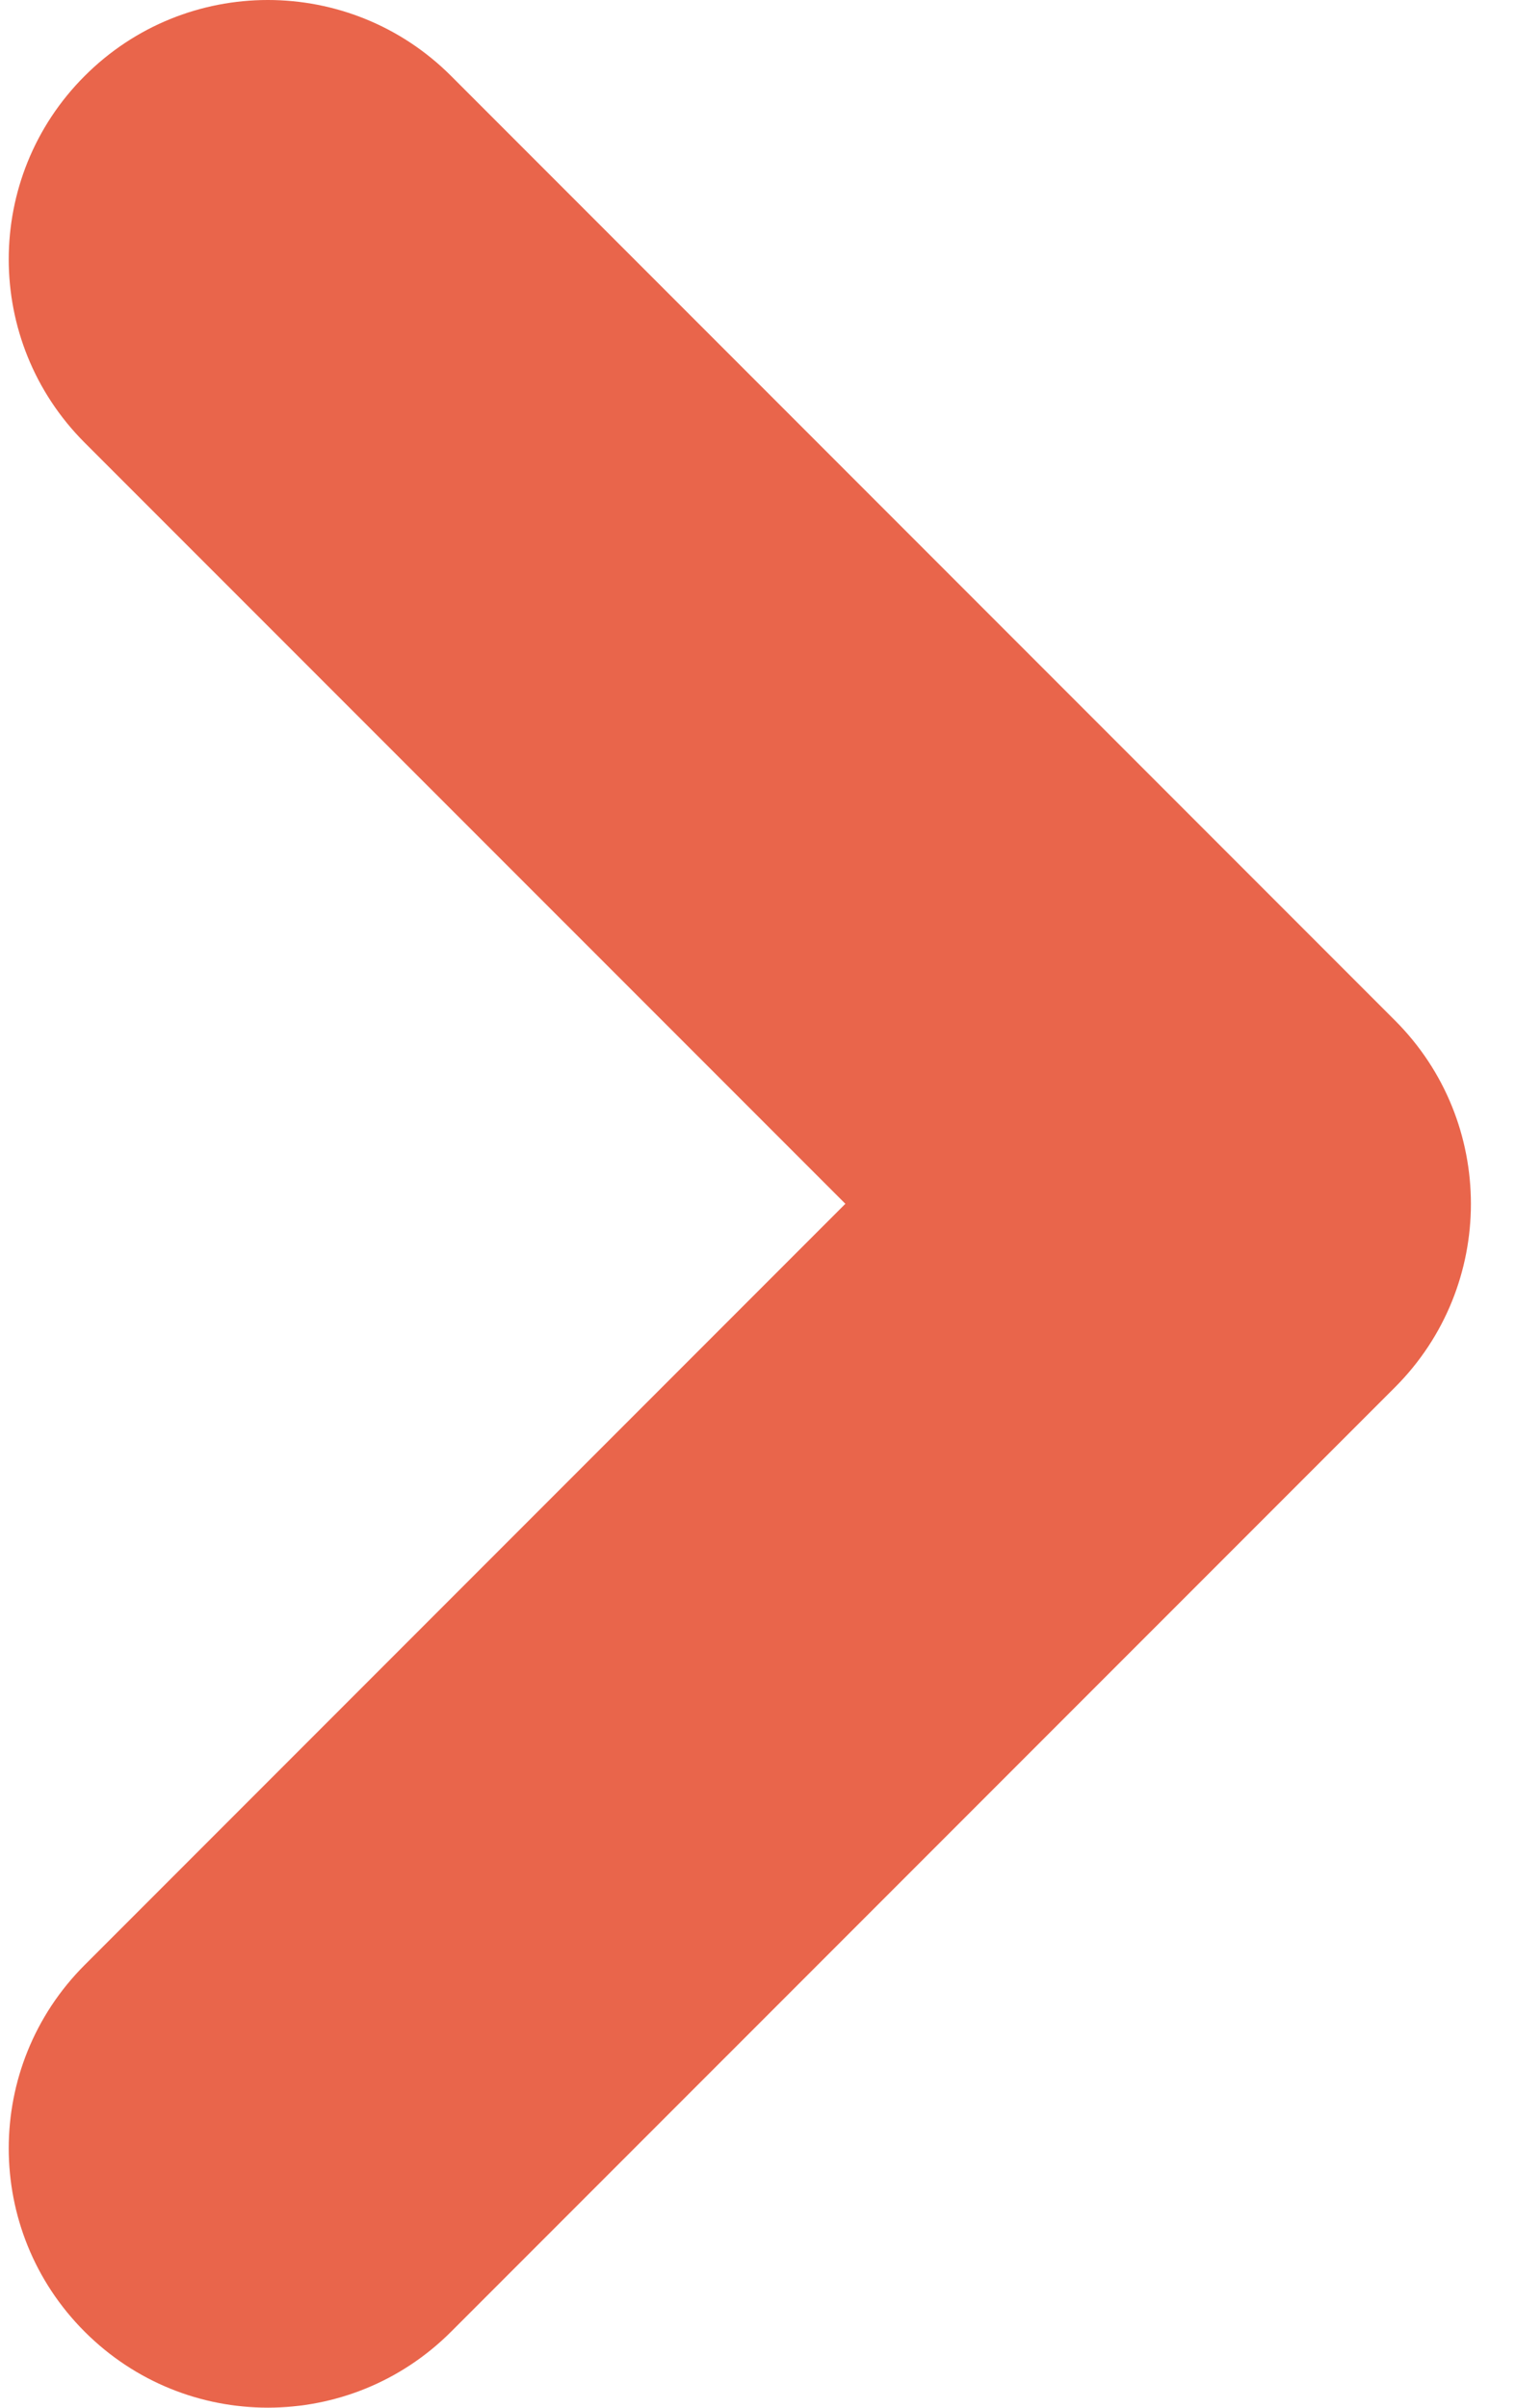 <svg width="17" height="27" viewBox="0 0 17 27" fill="none" xmlns="http://www.w3.org/2000/svg">
<path fill-rule="evenodd" clip-rule="evenodd" d="M0.95 0.852C2.085 -0.284 3.926 -0.284 5.062 0.852L15.654 11.444C16.789 12.579 16.789 14.42 15.654 15.556L5.062 26.147C3.926 27.283 2.085 27.283 0.95 26.147C-0.186 25.012 -0.186 23.171 0.95 22.035L9.486 13.499L0.95 4.964C-0.186 3.828 -0.186 1.987 0.95 0.852Z" fill="#E9654B"/>
</svg>
